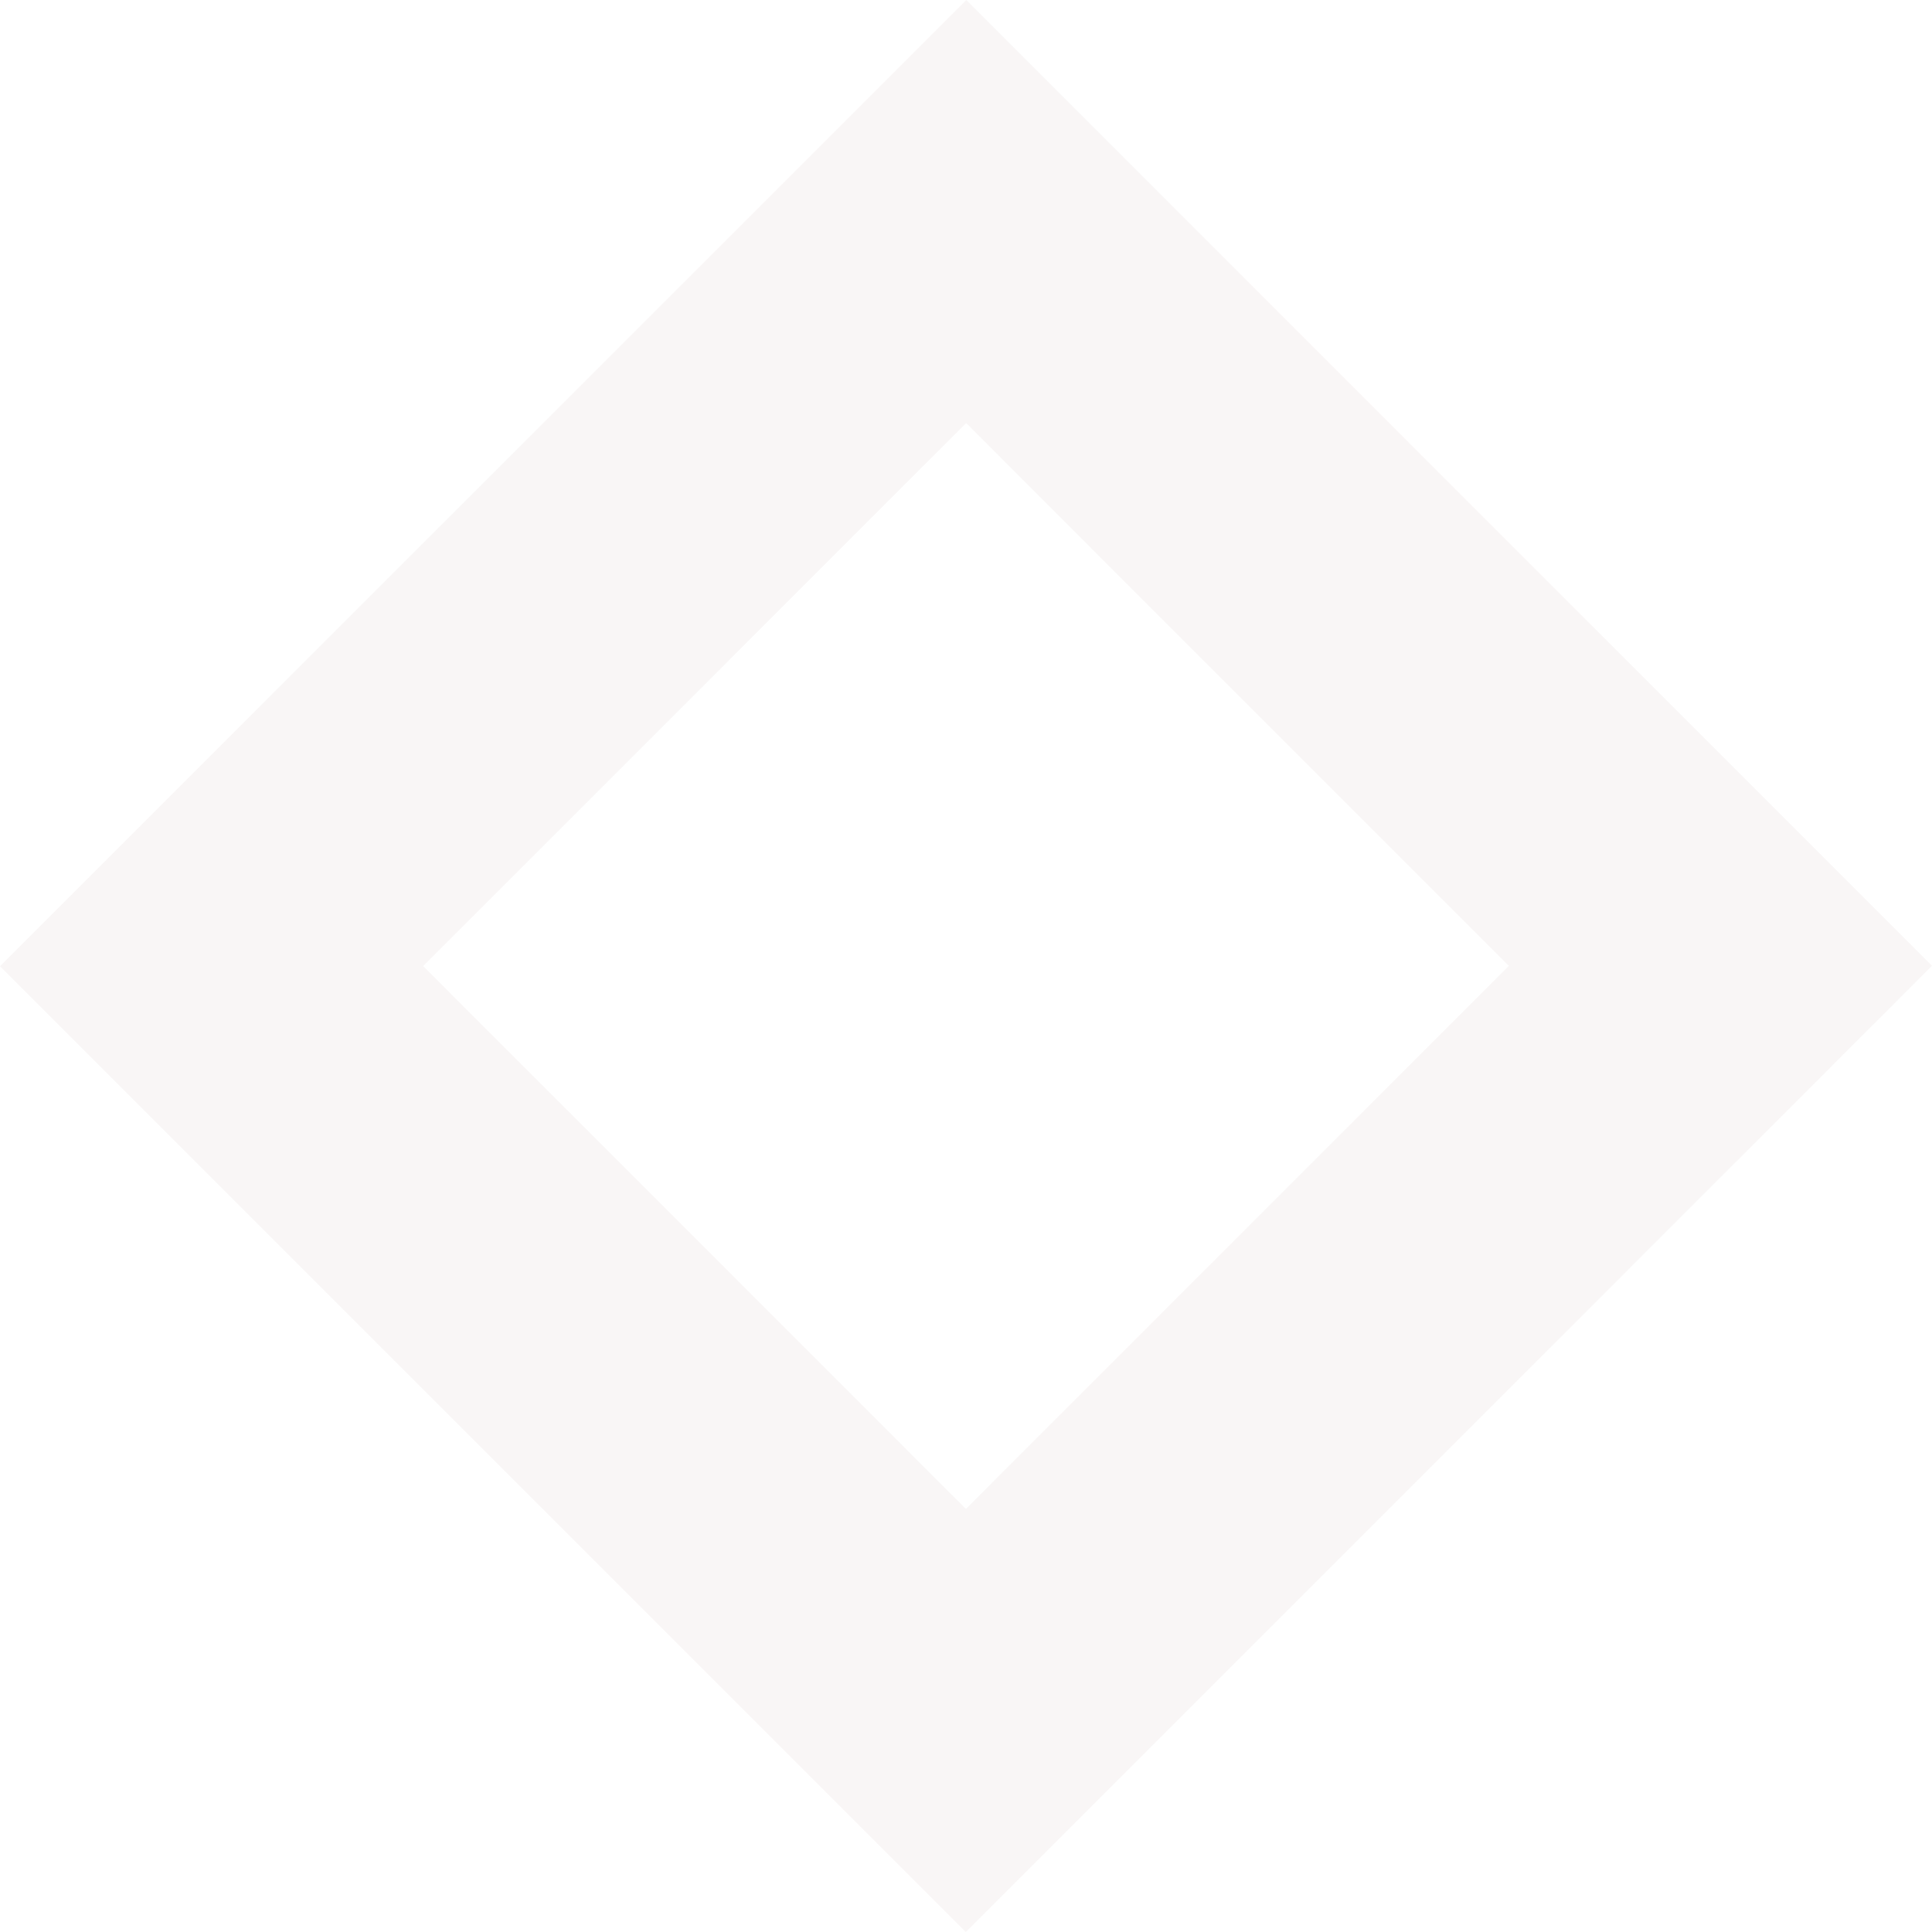 <?xml version="1.0" encoding="UTF-8"?> <svg xmlns="http://www.w3.org/2000/svg" width="159" height="159" viewBox="0 0 159 159" fill="none"> <path d="M79.515 0L0 79.518L79.288 158.808L79.485 159L141.773 96.715L159 79.482L79.515 0ZM34.824 79.506L79.509 34.819L124.176 79.488L79.491 124.181L34.824 79.506Z" fill="#E3D3D3" fill-opacity="0.2"></path> </svg> 